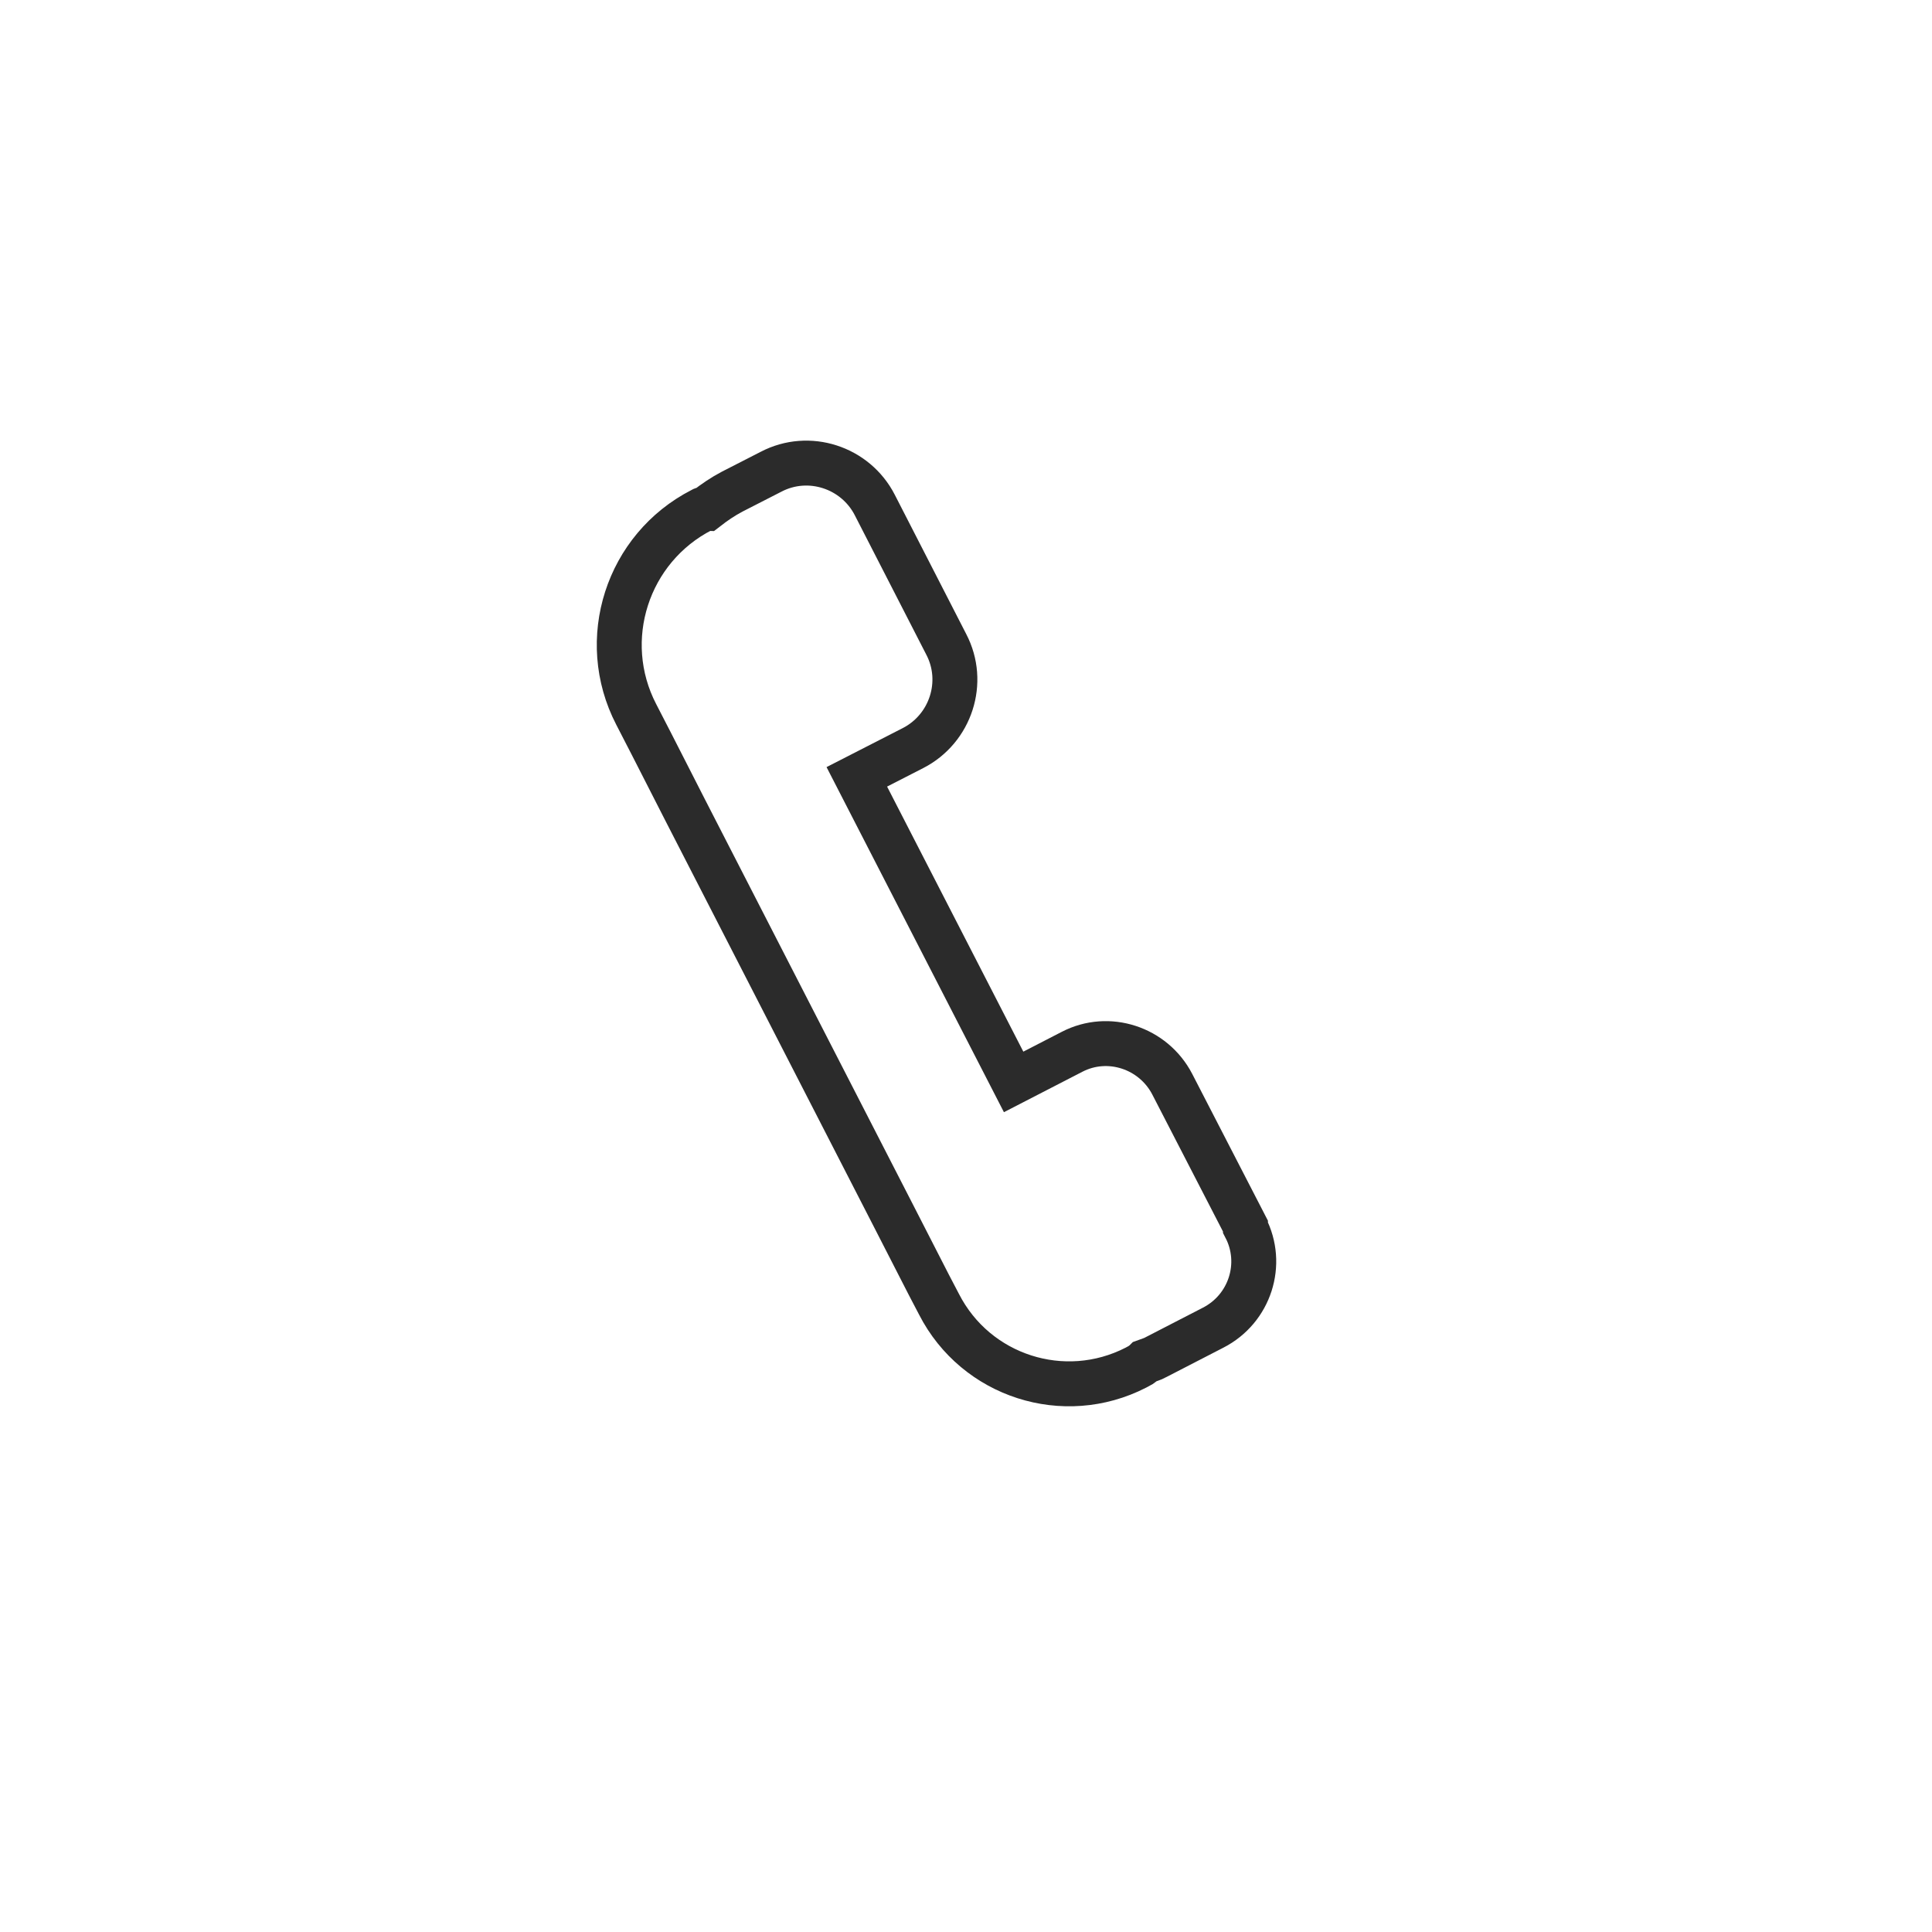 <?xml version="1.0" encoding="UTF-8"?><svg id="_層_2" xmlns="http://www.w3.org/2000/svg" xmlns:xlink="http://www.w3.org/1999/xlink" viewBox="0 0 43 43"><defs><style>.cls-1{fill:none;stroke:#2b2b2b;stroke-miterlimit:10;}.cls-2{fill:#fff;filter:url(#drop-shadow-1);}</style><filter id="drop-shadow-1" filterUnits="userSpaceOnUse"><feOffset dx="1" dy="1"/><feGaussianBlur result="blur" stdDeviation="2"/><feFlood flood-color="#000" flood-opacity=".75"/><feComposite in2="blur" operator="in"/><feComposite in="SourceGraphic"/></filter></defs><g id="_層_2-2"><circle class="cls-2" cx="20.84" cy="20.53" r="15"/><path class="cls-1" d="M27.72,27.29l-1.63-3.16c-.42-.81-1.42-1.14-2.23-.72l-1.3,.67-3.49-6.79,1.25-.64c.84-.43,1.18-1.47,.74-2.31l-1.59-3.1c-.43-.84-1.47-1.18-2.31-.74l-.86,.44c-.21,.11-.4,.24-.58,.38-.03,0-.07,.01-.1,.03-1.66,.85-2.32,2.89-1.46,4.55l.34,.66h0l.75,1.47h0l4.59,8.94h0l.83,1.62h0l.23,.44c.82,1.6,2.78,2.23,4.38,1.41l.11-.06s.07-.05,.1-.08c.08-.03,.16-.05,.23-.09l1.28-.66c.82-.42,1.14-1.42,.72-2.23Z"/></g></svg>
